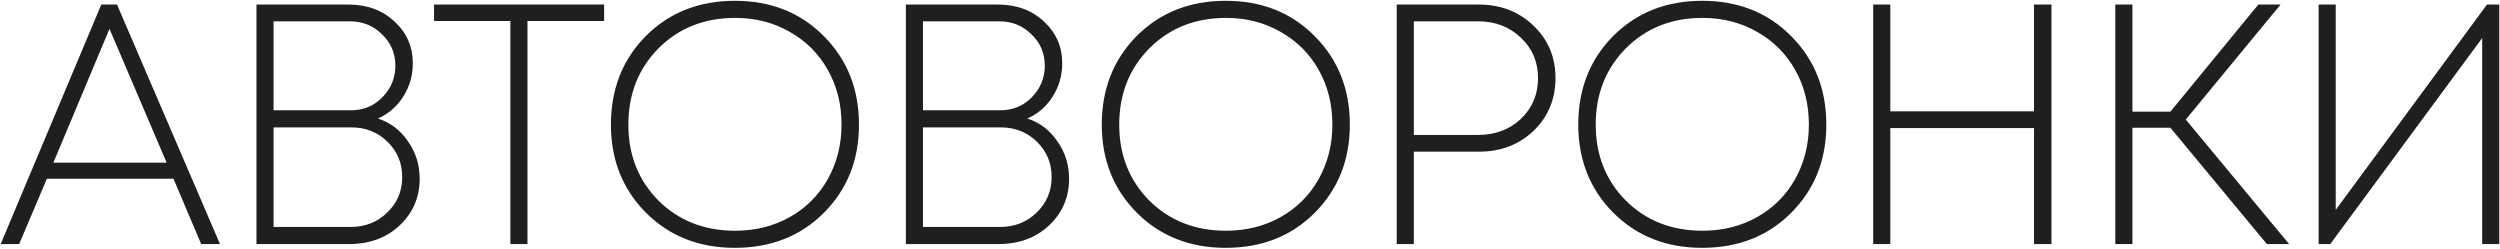 <?xml version="1.0" encoding="UTF-8"?> <svg xmlns="http://www.w3.org/2000/svg" width="2192" height="218" viewBox="0 0 2192 218" fill="none"> <path d="M176.4 214L152.1 156.7H41.1L16.8 214H0.6L88.8 4H102.6L192.9 214H176.4ZM96 25.3L46.8 142.6H146.1L96 25.3ZM331.364 103.9C342.364 107.5 351.164 114.2 357.764 124C364.564 133.6 367.964 144.5 367.964 156.7C367.964 172.9 362.164 186.5 350.564 197.5C338.964 208.5 324.064 214 305.864 214H224.864V4H305.564C321.964 4 335.464 9 346.064 19C356.664 28.8 361.964 41 361.964 55.6C361.964 66.2 359.164 75.9 353.564 84.7C347.964 93.5 340.564 99.9 331.364 103.9ZM306.764 18.7H239.864V96.7H307.664C318.664 96.7 327.864 92.9 335.264 85.3C342.864 77.5 346.664 68.3 346.664 57.7C346.664 46.7 342.764 37.5 334.964 30.1C327.364 22.5 317.964 18.7 306.764 18.7ZM307.364 199C320.164 199 330.864 194.8 339.464 186.4C348.264 178 352.664 167.6 352.664 155.2C352.664 143 348.364 132.7 339.764 124.3C331.164 115.9 320.664 111.7 308.264 111.7H239.864V199H307.364ZM529.692 4V18.4H462.492V214H447.492V18.4H380.592V4H529.692ZM722.25 186.7C701.85 207.1 675.85 217.3 644.25 217.3C612.85 217.3 586.85 207 566.25 186.4C545.85 165.8 535.65 140.1 535.65 109.3C535.65 78.1 545.85 52.2 566.25 31.6C586.85 11 612.85 0.7 644.25 0.7C675.85 0.7 701.85 11 722.25 31.6C742.85 52.2 753.15 78.1 753.15 109.3C753.15 140.3 742.85 166.1 722.25 186.7ZM644.55 202.3C662.35 202.3 678.35 198.3 692.55 190.3C706.75 182.3 717.85 171.2 725.85 157C733.85 142.6 737.85 126.7 737.85 109.3C737.85 91.5 733.85 75.5 725.85 61.3C717.85 47.1 706.75 36 692.55 28C678.35 19.8 662.35 15.7 644.55 15.7C617.55 15.7 595.15 24.6 577.35 42.4C559.75 60.2 550.95 82.5 550.95 109.3C550.95 135.9 559.75 158.1 577.35 175.9C595.15 193.5 617.55 202.3 644.55 202.3ZM900.766 103.9C911.766 107.5 920.566 114.2 927.166 124C933.966 133.6 937.366 144.5 937.366 156.7C937.366 172.9 931.566 186.5 919.966 197.5C908.366 208.5 893.466 214 875.266 214H794.266V4H874.966C891.366 4 904.866 9 915.466 19C926.066 28.8 931.366 41 931.366 55.6C931.366 66.2 928.566 75.9 922.966 84.7C917.366 93.5 909.966 99.9 900.766 103.9ZM876.166 18.7H809.266V96.7H877.066C888.066 96.7 897.266 92.9 904.666 85.3C912.266 77.5 916.066 68.3 916.066 57.7C916.066 46.7 912.166 37.5 904.366 30.1C896.766 22.5 887.366 18.7 876.166 18.7ZM876.766 199C889.566 199 900.266 194.8 908.866 186.4C917.666 178 922.066 167.6 922.066 155.2C922.066 143 917.766 132.7 909.166 124.3C900.566 115.9 890.066 111.7 877.666 111.7H809.266V199H876.766ZM1152.63 186.7C1132.23 207.1 1106.23 217.3 1074.63 217.3C1043.23 217.3 1017.23 207 996.633 186.4C976.233 165.8 966.033 140.1 966.033 109.3C966.033 78.1 976.233 52.2 996.633 31.6C1017.23 11 1043.23 0.7 1074.63 0.7C1106.23 0.7 1132.23 11 1152.63 31.6C1173.23 52.2 1183.53 78.1 1183.53 109.3C1183.53 140.3 1173.23 166.1 1152.63 186.7ZM1074.93 202.3C1092.73 202.3 1108.73 198.3 1122.93 190.3C1137.13 182.3 1148.23 171.2 1156.23 157C1164.23 142.6 1168.23 126.7 1168.23 109.3C1168.23 91.5 1164.23 75.5 1156.23 61.3C1148.23 47.1 1137.13 36 1122.93 28C1108.73 19.8 1092.73 15.7 1074.93 15.7C1047.93 15.7 1025.53 24.6 1007.73 42.4C990.133 60.2 981.333 82.5 981.333 109.3C981.333 135.9 990.133 158.1 1007.73 175.9C1025.53 193.5 1047.93 202.3 1074.93 202.3ZM1296.65 4C1315.85 4 1331.85 10.2 1344.65 22.6C1357.45 34.8 1363.85 50.1 1363.85 68.5C1363.85 86.9 1357.45 102.3 1344.65 114.7C1331.85 126.9 1315.85 133 1296.65 133H1239.65V214H1224.65V4H1296.65ZM1296.05 118.3C1311.05 118.3 1323.55 113.6 1333.55 104.2C1343.55 94.6 1348.55 82.7 1348.55 68.5C1348.55 54.3 1343.55 42.5 1333.55 33.1C1323.55 23.5 1311.05 18.7 1296.05 18.7H1239.65V118.3H1296.05ZM1570.42 186.7C1550.02 207.1 1524.02 217.3 1492.42 217.3C1461.02 217.3 1435.02 207 1414.42 186.4C1394.02 165.8 1383.82 140.1 1383.82 109.3C1383.82 78.1 1394.02 52.2 1414.42 31.6C1435.02 11 1461.02 0.7 1492.42 0.7C1524.02 0.7 1550.02 11 1570.42 31.6C1591.02 52.2 1601.32 78.1 1601.32 109.3C1601.32 140.3 1591.02 166.1 1570.42 186.7ZM1492.72 202.3C1510.52 202.3 1526.52 198.3 1540.72 190.3C1554.92 182.3 1566.02 171.2 1574.02 157C1582.02 142.6 1586.02 126.7 1586.02 109.3C1586.02 91.5 1582.02 75.5 1574.02 61.3C1566.02 47.1 1554.92 36 1540.72 28C1526.52 19.8 1510.52 15.7 1492.72 15.7C1465.72 15.7 1443.32 24.6 1425.52 42.4C1407.92 60.2 1399.12 82.5 1399.12 109.3C1399.12 135.9 1407.92 158.1 1425.52 175.9C1443.32 193.5 1465.72 202.3 1492.72 202.3ZM1783.43 4H1798.73V214H1783.43V112.3H1657.43V214H1642.43V4H1657.43V97.6H1783.43V4ZM1987.6 214L1903 112H1869.7V214H1854.7V4H1869.7V97.9H1903L1980.1 4H1999.6L1916.5 104.8L2007.1 214H1987.6ZM2180.57 4H2191.37V214H2176.37V33.4L2043.17 214H2032.97V4H2047.97V184L2180.57 4Z" fill="#1F1F1F"></path> </svg> 